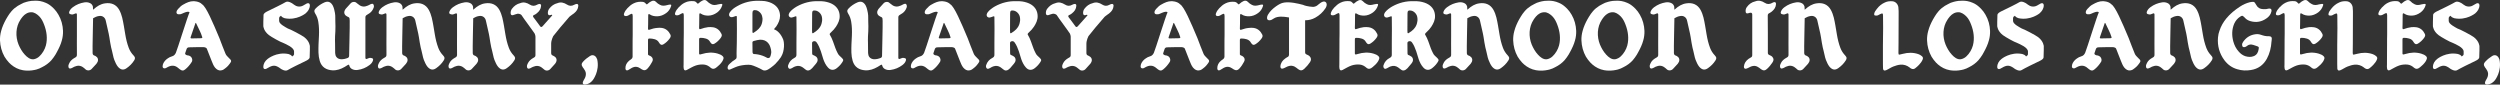 <?xml version="1.0" encoding="UTF-8"?>
<svg id="Layer_2" data-name="Layer 2" xmlns="http://www.w3.org/2000/svg" viewBox="0 0 1547.23 52.34">
  <rect x="0" y="0" width="1547.23" height="52.34" fill="#333333" stroke="none"/>
  <defs>
    <style>
      .cls-1 {
        fill: #fff;
      }
    </style>
  </defs>
  <g id="Layer_1-2" data-name="Layer 1">
    <g id="Not_Outlined" data-name="Not Outlined">
      <g>
        <path class="cls-1" d="M38.29,24.97c-.66,2.52-1.8,4.92-3.06,7.2-.3.54-.6,1.08-.9,1.62-.72,1.2-1.62,2.4-2.52,3.48-1.62,1.8-3.6,3.24-5.82,4.32-1.02.6-2.22,1.08-3.48,1.44-.84.24-1.68.36-2.52.48-.06,0-.12.06-.18.06h-.24c-1.8.24-3.66.18-5.46-.12-2.76-.48-5.22-1.74-7.32-3.54-.42-.42-.84-.78-1.26-1.2-1.02-1.08-1.98-2.4-2.76-3.66C1.09,32.05.13,28.57,0,25.03c-.06-1.98.18-3.96.72-5.88.66-2.52,1.74-4.92,3-7.2.3-.54.66-1.08.96-1.62.72-1.2,1.56-2.4,2.46-3.42,1.14-1.32,2.46-2.4,3.9-3.3.6-.36,1.26-.72,1.98-1.08,1.02-.6,2.16-1.08,3.42-1.38.84-.24,1.74-.42,2.58-.54h.12c.12-.06.18-.06.24-.06,1.86-.18,3.66-.18,5.46.12,1.26.24,2.4.6,3.48,1.08,1.44.6,2.7,1.44,3.9,2.52.42.36.84.72,1.2,1.14,1.08,1.14,2.04,2.4,2.76,3.72,1.74,2.94,2.7,6.48,2.82,9.96.06,1.98-.18,4.02-.72,5.88ZM27.25,15.13c-.66-1.74-1.5-3.48-2.82-4.86-.12-.12-.24-.18-.3-.3-1.26-1.26-3.06-2.46-4.8-2.4-1.14,0-2.22.3-3.24.96-1.38.78-2.64,2.4-3.48,3.72-2.94,4.44-3.12,10.38-1.14,15.3.96,2.28,2.22,4.5,3.9,6.3,1.38,1.5,3.3,3.12,5.52,2.82,1.14-.18,2.58-.9,3.42-1.74,1.92-1.74,3.42-4.32,4.08-6.78,1.14-4.32.48-8.94-1.14-13.02Z"/>
        <path class="cls-1" d="M82.99,37.45c-1.2,1.92-2.82,3.48-4.62,4.74-2.16,1.56-3.9.84-5.4-.9-1.02-1.26-1.62-2.76-2.22-4.2-.18-.48-.36-.96-.48-1.5-.36-1.38-.66-2.76-.96-4.14-.12-.72-.36-1.44-.54-2.16-.42-2.04-.78-4.14-1.08-6.24-.18-1.44-.6-2.94-.9-4.38-.42-1.92-.9-3.84-1.32-5.82-.18-.9-.6-1.68-1.32-2.28-.9-.72-1.92-.84-2.94-.66-1.32.18-2.46.72-3.6,1.38-.06,4.32-.42,18.96-.3,20.64v.78c0,.84.3,1.44,1.14,1.68.3.06.54.24.78.36,1.32.78,1.8,2.16,1.14,3.6-.18.36-.42.78-.72,1.14-.96,1.08-1.92,2.1-2.88,3.12-1.02,1.14-2.82,1.26-3.84.3-.36-.42-.78-.66-1.2-1.02-1.8-1.5-3.72-1.5-5.76-.6-.6.3-1.14.66-1.74.9-1.14.54-1.92.06-1.92-1.26,0-.72.36-1.38.66-2.04.66-1.32,1.8-2.28,3.06-3,.24-.18.48-.3.72-.42.6-.36.84-.84.84-1.5-.06-.66,0-1.38,0-2.04-.12-3.42.06-6.78,0-10.14-.06-2.22,0-10.32,0-12.18v-.72c-.12-.66-.36-.78-.96-.54-.42.12-.84.3-1.26.48-.6.24-1.14.12-1.74-.06-.78-.18-1.02-.66-.78-1.5.42-1.2,1.26-2.1,2.22-2.82,2.16-1.62,4.56-2.58,7.2-3,1.2-.18,2.4-.06,3.48.48.9.42,1.44,1.14,1.74,2.1,0,0,.06.72.12,1.98.12-.12.24-.24.36-.3,2.04-1.86,4.32-3.3,7.08-3.66,3.66-.54,6.84.6,8.76,4.08.84,1.56,1.38,3.12,1.8,4.74.84,3.48,1.32,6.96,1.92,10.44.48,2.88,1.14,5.64,2.16,8.34.66,1.74,1.68,3.3,2.94,4.62,1.08,1.2,1.2,1.8.36,3.18Z"/>
        <path class="cls-1" d="M142.75,38.59c-.9,1.38-1.92,2.64-3.24,3.6-.6.42-1.14.96-1.92,1.2-1.38.48-2.52.18-3.6-.66-1.38-1.08-2.04-2.64-2.64-4.14-.18-.48-.36-.9-.54-1.32-.54-1.32-1.02-2.64-1.56-3.96-.3-.84-.66-1.62-.96-2.46-.18-.54-.36-1.08-.9-1.32-.42-.24-.9-.3-1.38-.36-.78-.06-4.62,0-9.12.12-.54,0-.72.24-1.02.42-.24.18-.36.6-.42.72-.48,1.5-.84,2.46-.9,2.64.12.9.78.9,1.2,1.14.54.06,1.08.12,1.56.36.24.12.54.3.78.48.9.84,1.26,2.34.48,3.42-1.08,1.68-2.34,3.18-3.9,4.44-1.2,1.02-2.16.96-3.42-.06-.3-.24-.6-.48-.9-.72-2.04-1.8-4.2-1.92-6.72-.54-.54.24-.96.66-1.62.72-.9.06-1.44-.42-1.38-1.38.06-.72.24-1.44.6-2.04.72-1.26,1.68-2.22,2.88-2.94.3-.18.6-.42.9-.54.66-.3,1.38-.54,2.04-.78.66-.3,1.26-.84,1.8-1.98.84-1.8,7.5-23.28,8.46-25.02-.78-1.08-4.14.6-4.14.6-.24.06-.48.18-.72.3-.72.36-1.44.36-2.16.3-.84-.12-1.26-.78-1.02-1.62.12-.66.54-1.2.96-1.68,1.02-1.2,2.22-2.22,3.06-2.64,2.4-1.38,4.26-2.16,6.42-2.16,0,0,3.54-.06,5.34,1.92,2.52,1.44,6.54,10.98,10.74,20.94,1.2,3.18,2.4,6.36,3.72,9.54.42,1.14,1.38,1.92,2.16,2.76.3.36.66.66.96.96.48.66.54,1.02.12,1.74ZM125.11,22.81c-.3-.9-.6-1.62-.72-2.04-.3-.54-1.38-3.24-3.06-6.48-.18-.24-.3-.06-.36,0-.9,2.52-1.92,5.52-2.88,8.4-.06.12-.12.18-.12.3-.06.24-.18.72.48.78h.24c3.18-.06,5.52-.12,5.82-.12.84-.06.78-.48.6-.84Z"/>
        <path class="cls-1" d="M191.77,31.09c-.06,1.56-.06,3.18-.12,4.32,0,1.14-1.5,1.86-2.46,2.34-3,1.38-9.84,4.8-11.16,5.64-1.62,1.02-4.26-.84-4.26-.84-.72-.54-1.44-1.08-2.28-1.44-1.2-.54-2.34-.6-3.6-.12-1.14.36-2.04,1.14-3.18,1.62-1.02.42-1.8-.06-1.74-1.2.06-2.1,1.08-3.66,2.64-4.92,0,0,5.46-4.56,12.9-3.06.66.24,1.38.48,1.92,1.02.18.18.3.36.42.54l.18-.24c.54-.24.84-.6.96-1.08v-1.86c-.12-2.46-4.8-4.38-6.9-5.34-1.26-.3-7.2-3.6-8.64-4.74-3.36-2.58-3.48-5.58-3.48-5.58v-2.52c.06-1.56.06-3.18.12-4.32,0-1.08,1.5-1.86,2.46-2.34,2.94-1.38,9.84-4.8,11.16-5.64,1.62-1.02,4.26.84,4.26.84.72.54,1.44,1.08,2.28,1.5,1.2.48,2.34.54,3.6.12,1.14-.42,2.04-1.2,3.12-1.68,1.08-.42,1.8.06,1.8,1.26-.06,2.04-1.14,3.6-2.64,4.92,0,0-5.46,4.5-12.9,3-.66-.24-1.38-.48-1.92-1.02-.18-.18-.3-.36-.42-.54l-.24.24c-.54.24-.78.6-.9,1.08v1.92c0,1.92,3.96,3.84,5.4,4.68,1.26.3,8.7,4.2,10.14,5.34,3.36,2.58,3.48,5.58,3.48,5.58v2.52Z"/>
        <path class="cls-1" d="M207.61,16.09c0,2.1-.06,4.2-.24,6.3-.12,1.5,0,3,0,4.5,0,1.98.06,3.96.06,5.94.06.9.24,1.8.84,2.52.72.9,1.68,1.2,2.76,1.32,1.5.06,2.88-.3,4.26-.84.48-.24.78-.66.78-1.26,0-.9.48-19.8.36-21.72-.06-.3-.06-.6-.06-.84.06-.84-.3-1.38-1.14-1.62-.24-.12-.48-.24-.72-.42-1.32-.72-1.8-2.16-1.14-3.54.18-.42.42-.78.72-1.14.9-1.08,1.92-2.16,2.88-3.18,1.02-1.14,2.82-1.26,3.78-.24.36.36.84.6,1.26.96,1.74,1.5,3.72,1.5,5.7.6.6-.3,1.2-.6,1.8-.9,1.14-.54,1.86,0,1.92,1.26,0,.78-.36,1.38-.66,2.04-.72,1.38-1.8,2.28-3.12,3-.24.18-.48.3-.72.48-.54.3-.78.78-.78,1.44,0,.72-.06,1.38,0,2.1.12,3.36-.12,6.72,0,10.08.06,2.22,0,10.38,0,12.18,0,.24-.06.48,0,.72.12.66.3.78.9.6.42-.18.9-.3,1.26-.48.6-.24,1.2-.12,1.74,0,.84.18,1.02.66.78,1.5-.36,1.2-1.2,2.1-2.16,2.82-2.16,1.62-4.56,2.64-7.26,3-1.2.18-2.34.06-3.42-.48-.9-.42-1.5-1.14-1.74-2.04-.24-.84-.42-.9-1.08-.48-.66.36-1.2.78-1.86,1.14-2.4,1.38-4.92,2.28-7.68,2.1-3.72-.24-6.6-1.98-7.74-5.82-.48-1.68-.72-3.3-.78-5.04-.12-3.54.12-7.08.3-10.62.12-2.88.06-5.7-.42-8.58-.3-1.8-.9-3.54-1.92-5.1-.78-1.38-.72-2.04.36-3.18,1.56-1.62,3.42-2.82,5.46-3.72,2.46-1.02,4.02.06,5.1,2.04.72,1.44,1.02,3,1.32,4.56.06.54.18,1.08.18,1.56.06,1.44.06,2.88.06,4.26,0,.72.06,1.5.06,2.22Z"/>
        <path class="cls-1" d="M274.57,37.45c-1.2,1.92-2.82,3.48-4.62,4.74-2.16,1.56-3.9.84-5.4-.9-1.02-1.26-1.62-2.76-2.22-4.2-.18-.48-.36-.96-.48-1.5-.36-1.38-.66-2.76-.96-4.14-.12-.72-.36-1.44-.54-2.16-.42-2.04-.78-4.14-1.08-6.24-.18-1.44-.6-2.94-.9-4.38-.42-1.92-.9-3.84-1.32-5.82-.18-.9-.6-1.68-1.32-2.28-.9-.72-1.92-.84-2.94-.66-1.32.18-2.46.72-3.6,1.38-.06,4.32-.42,18.96-.3,20.64v.78c0,.84.3,1.44,1.14,1.68.3.06.54.24.78.36,1.32.78,1.8,2.16,1.14,3.6-.18.36-.42.78-.72,1.14-.96,1.08-1.92,2.1-2.88,3.12-1.02,1.14-2.82,1.26-3.84.3-.36-.42-.78-.66-1.2-1.02-1.8-1.5-3.72-1.5-5.76-.6-.6.3-1.14.66-1.74.9-1.14.54-1.92.06-1.92-1.26,0-.72.36-1.38.66-2.04.66-1.32,1.8-2.28,3.06-3,.24-.18.48-.3.72-.42.6-.36.84-.84.84-1.5-.06-.66,0-1.38,0-2.04-.12-3.42.06-6.78,0-10.14-.06-2.22,0-10.32,0-12.18v-.72c-.12-.66-.36-.78-.96-.54-.42.12-.84.3-1.26.48-.6.24-1.14.12-1.74-.06-.78-.18-1.02-.66-.78-1.5.42-1.2,1.26-2.1,2.22-2.82,2.16-1.62,4.56-2.58,7.2-3,1.2-.18,2.4-.06,3.48.48.9.42,1.44,1.14,1.74,2.1,0,0,.06.72.12,1.98.12-.12.24-.24.36-.3,2.04-1.86,4.32-3.3,7.08-3.66,3.66-.54,6.84.6,8.76,4.08.84,1.56,1.38,3.12,1.8,4.74.84,3.48,1.32,6.96,1.92,10.44.48,2.88,1.14,5.64,2.16,8.34.66,1.74,1.68,3.3,2.94,4.62,1.08,1.2,1.2,1.8.36,3.18Z"/>
        <path class="cls-1" d="M318.25,37.45c-1.2,1.92-2.82,3.48-4.62,4.74-2.16,1.56-3.9.84-5.4-.9-1.02-1.26-1.62-2.76-2.22-4.2-.18-.48-.36-.96-.48-1.5-.36-1.38-.66-2.76-.96-4.14-.12-.72-.36-1.44-.54-2.16-.42-2.04-.78-4.14-1.08-6.24-.18-1.44-.6-2.94-.9-4.38-.42-1.92-.9-3.84-1.32-5.82-.18-.9-.6-1.68-1.32-2.28-.9-.72-1.92-.84-2.94-.66-1.32.18-2.46.72-3.6,1.38-.06,4.32-.42,18.96-.3,20.64v.78c0,.84.3,1.44,1.14,1.68.3.06.54.24.78.36,1.32.78,1.8,2.16,1.14,3.6-.18.36-.42.78-.72,1.14-.96,1.08-1.92,2.1-2.88,3.12-1.02,1.14-2.82,1.26-3.84.3-.36-.42-.78-.66-1.2-1.02-1.8-1.5-3.72-1.5-5.76-.6-.6.3-1.14.66-1.74.9-1.14.54-1.92.06-1.92-1.26,0-.72.36-1.38.66-2.04.66-1.32,1.8-2.28,3.06-3,.24-.18.48-.3.72-.42.6-.36.84-.84.84-1.5-.06-.66,0-1.38,0-2.04-.12-3.42.06-6.78,0-10.14-.06-2.22,0-10.32,0-12.18v-.72c-.12-.66-.36-.78-.96-.54-.42.12-.84.3-1.26.48-.6.24-1.14.12-1.74-.06-.78-.18-1.02-.66-.78-1.5.42-1.2,1.26-2.1,2.22-2.82,2.16-1.62,4.56-2.58,7.2-3,1.2-.18,2.4-.06,3.48.48.9.42,1.44,1.14,1.74,2.1,0,0,.06.72.12,1.98.12-.12.24-.24.36-.3,2.04-1.86,4.32-3.3,7.08-3.66,3.66-.54,6.84.6,8.76,4.08.84,1.56,1.38,3.12,1.8,4.74.84,3.48,1.32,6.96,1.92,10.44.48,2.88,1.14,5.64,2.16,8.34.66,1.74,1.68,3.3,2.94,4.62,1.08,1.2,1.2,1.8.36,3.18Z"/>
        <path class="cls-1" d="M357.91,3.61c-.12,1.98-1.14,3.42-2.58,4.56-.36.3-.72.6-1.08.78-.06,0-.06.06-.06.06-.66.42-1.8,1.38-1.8,1.38-3.9,4.38-7.98,9.36-10.02,12,0,0-1.26,2.4-1.26,4.68v4.92c0,.3.06.54,0,.84,0,.84.36,1.38,1.2,1.62.24.12.48.24.72.42,1.32.72,1.8,2.16,1.14,3.54-.18.42-.42.78-.72,1.14-.96,1.08-1.92,2.16-2.88,3.18-1.02,1.14-2.82,1.26-3.84.24-.36-.36-.78-.6-1.2-.96-1.8-1.5-3.72-1.5-5.76-.6-.6.24-1.14.6-1.74.9-1.14.54-1.92,0-1.92-1.26,0-.78.36-1.38.66-2.04.72-1.38,1.8-2.28,3.12-3.06.24-.12.48-.24.72-.42.54-.3.78-.78.78-1.44-.06-.72.06-1.38,0-2.1-.06-1.38,0-6.54,0-9.24,0-.9-.54-2.04-.54-2.04-.6-.84-1.14-1.62-1.74-2.46-1.02-1.44-2.04-2.88-3.12-4.32-1.08-1.44-2.16-2.94-3.18-4.5-.72-.96-2.28-.96-2.34-.96-1.08.24-1.86.54-1.86.54-.36.12-.72.24-1.08.36-.9.24-1.38-.12-1.5-1.08-.06-1.02.18-1.98.78-2.82,1.32-1.74,2.94-3,5.22-3.54,2.04-.84,4.02-.24,5.82.9,1.56,1.02,3,.96,4.5.12.42-.18.78-.42,1.26-.48.84-.18,1.32.3,1.26,1.14-.12,1.98-1.14,3.42-2.58,4.56-.48.42-.96.78-1.56,1.02,0,0-.12.06-.3.12,0,0-1.02.36-.3,1.38.6.78,1.14,1.5,1.68,2.22.6.78,1.5,2.04,2.52,3.42.06,0,.12.06.12.12.18.18.6.54,1.26-.12,2.22-2.46,4.38-4.92,5.94-6.66.42-.48-.36-.54-.36-.54-.24.12-.48.18-.72.24-.9.24-1.38-.12-1.5-1.08-.06-1.02.18-1.98.78-2.82,1.32-1.74,2.94-3,5.22-3.54,2.04-.84,4.08-.24,5.82.9,1.56,1.02,3,.96,4.5.12.42-.18.84-.42,1.26-.48.84-.18,1.32.3,1.26,1.14Z"/>
        <path class="cls-1" d="M366.85,49.63c-1.26,1.56-2.76,2.58-4.86,2.7-1.14.06-1.62-.66-1.2-1.74s1.2-1.98,1.56-3.18c.36-1.2.36-2.34-.18-3.48-.42-.84-.96-1.56-1.5-2.28-.96-1.38-.9-2.4.3-3.6,1.2-1.32,2.7-2.46,4.2-3.42,1.14-.72,2.4-.66,3.36.3.54.54.78,1.2,1.08,1.86,1.62,7.32-2.76,12.84-2.76,12.84Z"/>
        <path class="cls-1" d="M401.11,15.43c-.06.72-.06,1.5-.06,2.28.06.78.24.9.96.66,1.5-.54,3-.96,4.56-1.08,1.08-.12,2.1-.18,3.12,0,2.52.42,4.14,1.98,5.22,4.14.48.96,0,1.8-.54,2.52-1.02,1.38-2.28,2.58-3.78,3.48-.96.54-1.62.42-2.28-.42-.12-.18-.3-.42-.42-.6-.6-1.14-1.56-1.8-2.82-2.16-.96-.24-1.98-.42-3-.42-.84,0-1.02.24-1.02,1.08v8.52s-.18.54.66.9c.54.18,1.02.36,1.44.78.96.84,1.14,1.98.48,3.12-.78,1.5-1.74,2.94-2.94,4.26-1.08,1.14-2.04,1.26-3.42.48-.72-.48-1.44-.96-2.22-1.32-1.14-.42-2.22-.42-3.36.06-1.08.42-1.92,1.2-2.94,1.68-.96.48-1.68,0-1.68-1.08-.06-1.98.84-3.48,2.28-4.74,0,0,.48-.42,1.32-.96.06-.06.12-.06.12-.12.24-.12.6-.48.72-1.38v-6.66c-.06-2.34.06-4.68.06-7.02v-8.22c0-1.08.06-2.22,0-3.3-.06-1.5-.36-1.68-1.68-.96-.78.48-1.5.96-2.46,1.02-1.08,0-1.56-.54-1.2-1.62.42-1.26,1.14-2.28,2.04-3.24,1.14-1.2,2.4-2.34,3.96-3.06,1.8-.9,3.66-1.08,5.58-.9.78.12,1.38.48,1.86,1.08.6.66.66.6,1.32,0,.66-.66,1.5-1.14,2.34-1.56.96-.42,1.86-.36,2.64.48.72.78,1.56,1.38,2.52,1.86,1.38.78,2.88.54,4.32.18.6-.18,1.14-.3,1.74-.36.84-.06,1.02.18.78.96-.54,1.8-1.56,3.24-3.06,4.32-1.68,1.2-3.42,1.92-5.46,1.98-1.62,0-3.18-.18-4.62-1.14-.66-.48-.96-.36-1.02.54-.06,1.98-.06,3.96-.06,5.94Z"/>
        <path class="cls-1" d="M442.75,42.19c-1.08.6-1.92.54-2.88-.24-1.14-1.02-2.46-1.8-4.02-1.98-1.74-.18-3.48,0-5.16.54-1.98.66-3.72,1.8-5.58,2.76-1.08.6-1.8.3-1.98-.9-.18-.84-.06-1.62-.06-2.4,0-4.02.06-7.98.06-12-.06-2.28.06-4.62.06-6.96v-8.22c0-1.08.06-2.22,0-3.3-.06-1.5-.36-1.68-1.68-.96-.78.42-1.5.96-2.46.96-1.14.06-1.56-.48-1.2-1.56.42-1.26,1.14-2.28,2.04-3.24,1.14-1.2,2.4-2.34,3.96-3.06,1.8-.9,3.66-1.08,5.58-.9.78.06,1.38.48,1.86,1.08.6.66.66.6,1.32,0,.66-.66,1.5-1.14,2.34-1.56.96-.42,1.86-.36,2.64.48.72.78,1.56,1.38,2.52,1.86,1.38.78,2.88.54,4.32.12.6-.12,1.14-.24,1.74-.3.84-.06,1.02.18.78.96-.54,1.74-1.56,3.18-3.06,4.32-1.68,1.2-3.42,1.92-5.46,1.98-1.62,0-3.18-.24-4.62-1.2-.66-.48-.96-.3-1.02.54-.06,1.98-.06,3.96-.06,5.94-.06.78-.06,1.56-.06,2.28.06.84.24.96.96.72,1.5-.54,3-.96,4.56-1.14,1.08-.06,2.1-.12,3.12.06,2.52.42,4.14,1.92,5.22,4.14.48.96,0,1.74-.54,2.52-1.02,1.38-2.28,2.58-3.78,3.48-.96.54-1.62.42-2.28-.42-.12-.24-.3-.42-.42-.6-.6-1.14-1.56-1.86-2.82-2.16-.96-.3-1.98-.42-3-.42-.84,0-1.02.24-1.02,1.08v8.52c0,.6.24.78.84.66.36-.06.6-.12.9-.24,3.3-1.02,6.6-1.2,9.84-.24,1.14.36,2.28.78,3.12,1.68.48.54.54,1.08.3,1.74-.24.84-.72,1.56-1.26,2.22-.6.72-1.2,1.44-1.8,1.86-.72.6-1.2,1.14-1.86,1.5Z"/>
        <path class="cls-1" d="M483.67,34.69c-.18.3-.36.54-.48.84-.9,1.32-1.92,2.58-3.12,3.78.12,0,.06,0-.06.06v.06c-.9.84-1.8,1.62-2.82,2.34-.06.06-.18.12-.24.18-.6.42-1.56,1.14-2.58,1.5h-.12c-.12.06-.24.12-.36.12-.24.06-.42.06-.66.06-.54,0-1.08-.12-1.56-.48-1.32-.84-5.4-2.64-6.9-2.94-1.74-.36-5.16.06-6.9.48-2.04.42-3.9,1.44-5.82,2.22-1.26.6-1.8-.18-1.74-1.08,0-.48.18-.96.42-1.38.3-.54.84-.9,1.26-1.32.84-.84,1.8-1.56,2.82-2.16h-.06c.06-.06.12-.06.12-.06.12-.12.24-.18.3-.24.6-.36.72-.84.72-1.68-.12-2.4.12-6.24.12-8.64,0-2.88.06-5.7.06-8.52,0-2.46-.06-4.86-.06-7.32,0-.6-.18-.72-.78-.54-.72.18-1.44.6-2.28.66-1.08.12-1.86-.66-1.74-1.74.06-.54.3-1.08.66-1.5,1.14-1.56,2.7-2.64,4.32-3.54,4.14-2.4,8.64-3.48,13.44-3.36,1.32.06,2.64.06,3.66.18,2.1.36,3.84.9,5.34,1.86,2.64,1.62,4.02,4.02,4.14,7.14,0,2.52-.96,4.62-2.28,6.6-.24.3-.72.96-1.5,1.8,1.86.72,3.84,2.34,5.34,5.52,1.44,2.52,1.08,8.16-.66,11.1ZM465.67,18.67c-.06.42,0,.84.06,1.26.06.48.24.6.66.36.6-.36,1.2-.78,1.74-1.2,1.92-1.44,3.3-3.24,3.66-5.88.12-.48.12-1.14.12-1.8-.06-.42-.12-.9-.24-1.32-.36-1.8-2.1-3.48-3.84-3.78-1.56-.24-2.16.3-2.16,1.86.06,3.48.06,6.96,0,10.5ZM466.45,33.43c1.86.06,3.72.42,5.58,1.08.72.3,1.8.72,2.7,1.26.12.06,1.02.54,1.86-.42.36-.78.54-1.5.72-2.64.12-1.26-.3-2.94-.84-4.32-.6-1.44-2.64-4.8-7.98-3.54-.3.06-.54.18-.84.24-.12.06-.24.06-.36.06l-.84.24c-.6.18-.84.48-.78,1.14,0,2.1.06,3.48.06,5.58,0,.54.18,1.14.72,1.32Z"/>
        <path class="cls-1" d="M515.59,2.77c2.58,1.62,4.02,4.02,4.08,7.14.06,2.46-.96,4.56-2.28,6.6-.84,1.26-1.86,2.4-3,3.42-.24.18-.42.36-.6.6-.3.3-.42.66-.18,1.02,1.62,2.58,2.34,5.52,3.42,8.28.36,1.02.84,1.98,1.32,2.94.54,1.32,1.68,2.1,2.64,3.06,1.14,1.2,1.14,1.38.24,2.76s-2.04,2.58-3.36,3.6c-1.68,1.32-3.72,1.56-5.46-.42-1.38-1.5-2.22-3.3-2.88-5.16-.54-1.56-.96-3.24-1.5-4.86-.66-1.92-1.44-3.84-2.64-5.52-.54-.72-1.2-.9-1.98-.66-.6.24-.84.54-.84,1.14,0,2.16.06,4.26.06,6.36,0,.48.12.84.66,1.02.42.12.84.36,1.2.6,1.32.6,1.86,2.04,1.32,3.42-.24.48-.48.9-.84,1.32-.78.9-1.56,1.86-2.34,2.76-.36.36-.72.66-1.14.96-.96.6-1.92.72-2.88-.06-.6-.48-1.2-.96-1.8-1.38-1.44-1.02-3-1.2-4.68-.6-.54.18-1.08.48-1.56.78-.24.12-.42.24-.66.36-.54.24-1.14.6-1.74.06-.54-.6-.6-1.32-.36-2.04.66-2.04,1.98-3.48,3.84-4.44.96-.48,1.32-1.08,1.26-2.1-.06-2.4,0-4.8,0-7.2,0-2.82.06-5.64.06-8.52,0-2.4,0-4.86-.06-7.26,0-.66-.12-.78-.72-.6-.78.24-1.5.6-2.28.72-1.14.06-1.92-.72-1.8-1.8.12-.54.3-1.02.66-1.5,1.2-1.5,2.7-2.58,4.32-3.54,4.2-2.34,8.7-3.48,13.5-3.3,1.32,0,2.58,0,3.6.18,2.1.36,3.84.9,5.4,1.86ZM508.81,11.65c0-.48-.12-.9-.18-1.32-.42-1.86-2.1-3.54-3.9-3.78-1.5-.3-2.16.24-2.1,1.8,0,3.54,0,7.02-.06,10.5,0,.42,0,.84.06,1.26.06.48.3.6.72.36.54-.36,1.14-.72,1.68-1.14,1.92-1.44,3.3-3.3,3.66-5.88.18-.48.12-1.14.12-1.8Z"/>
        <path class="cls-1" d="M537.43,16.09c0,2.1-.06,4.2-.24,6.3-.12,1.5,0,3,0,4.5,0,1.98.06,3.96.06,5.94.06.9.24,1.8.84,2.52.72.9,1.68,1.2,2.76,1.32,1.5.06,2.88-.3,4.26-.84.48-.24.78-.66.78-1.26,0-.9.48-19.8.36-21.72-.06-.3-.06-.6-.06-.84.06-.84-.3-1.38-1.14-1.62-.24-.12-.48-.24-.72-.42-1.32-.72-1.8-2.16-1.14-3.54.18-.42.42-.78.72-1.14.9-1.08,1.92-2.16,2.88-3.18,1.02-1.14,2.82-1.26,3.78-.24.36.36.84.6,1.26.96,1.74,1.5,3.72,1.5,5.7.6.6-.3,1.2-.6,1.8-.9,1.14-.54,1.86,0,1.92,1.26,0,.78-.36,1.38-.66,2.04-.72,1.38-1.8,2.28-3.12,3-.24.18-.48.3-.72.48-.54.3-.78.78-.78,1.44,0,.72-.06,1.38,0,2.1.12,3.36-.12,6.72,0,10.08.06,2.22,0,10.38,0,12.18,0,.24-.06.48,0,.72.12.66.3.78.9.6.42-.18.9-.3,1.26-.48.6-.24,1.2-.12,1.74,0,.84.18,1.02.66.78,1.5-.36,1.2-1.2,2.1-2.16,2.82-2.16,1.62-4.56,2.64-7.26,3-1.2.18-2.34.06-3.42-.48-.9-.42-1.5-1.14-1.74-2.04-.24-.84-.42-.9-1.08-.48-.66.36-1.2.78-1.86,1.14-2.4,1.38-4.92,2.28-7.68,2.1-3.72-.24-6.6-1.98-7.74-5.82-.48-1.68-.72-3.3-.78-5.04-.12-3.54.12-7.08.3-10.62.12-2.88.06-5.7-.42-8.58-.3-1.8-.9-3.54-1.92-5.1-.78-1.38-.72-2.04.36-3.18,1.56-1.62,3.42-2.82,5.46-3.72,2.46-1.02,4.02.06,5.1,2.04.72,1.44,1.02,3,1.32,4.56.06.54.18,1.08.18,1.56.06,1.44.06,2.88.06,4.26,0,.72.06,1.5.06,2.22Z"/>
        <path class="cls-1" d="M605.83,38.59c-.9,1.38-1.92,2.64-3.24,3.6-.6.42-1.14.96-1.92,1.2-1.38.48-2.52.18-3.6-.66-1.38-1.08-2.04-2.64-2.64-4.14-.18-.48-.36-.9-.54-1.32-.54-1.32-1.02-2.64-1.56-3.96-.3-.84-.66-1.62-.96-2.46-.18-.54-.36-1.08-.9-1.32-.42-.24-.9-.3-1.38-.36-.78-.06-4.62,0-9.12.12-.54,0-.72.24-1.02.42-.24.18-.36.6-.42.72-.48,1.5-.84,2.46-.9,2.64.12.9.78.9,1.2,1.14.54.06,1.08.12,1.56.36.24.12.54.3.78.48.9.84,1.26,2.34.48,3.42-1.08,1.68-2.34,3.18-3.9,4.44-1.2,1.02-2.16.96-3.42-.06-.3-.24-.6-.48-.9-.72-2.04-1.8-4.2-1.92-6.72-.54-.54.24-.96.66-1.62.72-.9.06-1.44-.42-1.38-1.38.06-.72.24-1.44.6-2.04.72-1.26,1.68-2.22,2.88-2.94.3-.18.6-.42.9-.54.66-.3,1.38-.54,2.04-.78.66-.3,1.26-.84,1.8-1.98.84-1.8,7.5-23.28,8.46-25.02-.78-1.08-4.14.6-4.14.6-.24.06-.48.18-.72.3-.72.36-1.44.36-2.16.3-.84-.12-1.26-.78-1.02-1.62.12-.66.54-1.2.96-1.68,1.02-1.2,2.22-2.22,3.06-2.64,2.4-1.38,4.26-2.16,6.42-2.16,0,0,3.54-.06,5.34,1.92,2.52,1.44,6.54,10.98,10.74,20.94,1.2,3.18,2.4,6.36,3.72,9.54.42,1.14,1.38,1.92,2.16,2.76.3.36.66.66.96.96.48.66.54,1.02.12,1.74ZM588.19,22.81c-.3-.9-.6-1.62-.72-2.04-.3-.54-1.38-3.24-3.06-6.48-.18-.24-.3-.06-.36,0-.9,2.52-1.92,5.52-2.88,8.4-.06.12-.12.18-.12.3-.06.24-.18.72.48.78h.24c3.18-.06,5.52-.12,5.82-.12.84-.06.78-.48.6-.84Z"/>
        <path class="cls-1" d="M638.11,2.77c2.58,1.62,4.02,4.02,4.08,7.14.06,2.46-.96,4.56-2.28,6.6-.84,1.26-1.86,2.4-3,3.42-.24.18-.42.36-.6.6-.3.3-.42.66-.18,1.02,1.62,2.58,2.34,5.52,3.42,8.28.36,1.02.84,1.98,1.32,2.94.54,1.32,1.68,2.1,2.64,3.06,1.14,1.2,1.14,1.38.24,2.76s-2.04,2.58-3.36,3.6c-1.68,1.32-3.72,1.56-5.46-.42-1.38-1.5-2.22-3.3-2.88-5.16-.54-1.56-.96-3.24-1.5-4.86-.66-1.92-1.44-3.84-2.64-5.52-.54-.72-1.2-.9-1.98-.66-.6.24-.84.54-.84,1.14,0,2.16.06,4.26.06,6.36,0,.48.12.84.66,1.02.42.12.84.36,1.2.6,1.32.6,1.86,2.04,1.32,3.42-.24.48-.48.9-.84,1.32-.78.9-1.56,1.86-2.34,2.76-.36.36-.72.66-1.14.96-.96.6-1.92.72-2.88-.06-.6-.48-1.2-.96-1.8-1.38-1.44-1.02-3-1.2-4.68-.6-.54.18-1.08.48-1.56.78-.24.12-.42.24-.66.36-.54.24-1.14.6-1.74.06-.54-.6-.6-1.32-.36-2.04.66-2.04,1.98-3.48,3.84-4.44.96-.48,1.32-1.08,1.26-2.1-.06-2.4,0-4.8,0-7.2,0-2.82.06-5.64.06-8.52,0-2.4,0-4.86-.06-7.26,0-.66-.12-.78-.72-.6-.78.24-1.5.6-2.28.72-1.14.06-1.92-.72-1.8-1.8.12-.54.3-1.02.66-1.5,1.2-1.5,2.7-2.58,4.32-3.54,4.2-2.34,8.7-3.48,13.5-3.3,1.32,0,2.58,0,3.6.18,2.1.36,3.84.9,5.4,1.86ZM631.33,11.65c0-.48-.12-.9-.18-1.32-.42-1.86-2.1-3.54-3.9-3.78-1.5-.3-2.16.24-2.1,1.8,0,3.54,0,7.02-.06,10.5,0,.42,0,.84.06,1.26.06.48.3.6.72.36.54-.36,1.14-.72,1.68-1.14,1.92-1.44,3.3-3.3,3.66-5.88.18-.48.12-1.14.12-1.8Z"/>
        <path class="cls-1" d="M689.17,3.61c-.12,1.98-1.14,3.42-2.58,4.56-.36.3-.72.6-1.08.78-.06,0-.06.06-.06.06-.66.42-1.8,1.38-1.8,1.38-3.9,4.38-7.98,9.36-10.02,12,0,0-1.26,2.4-1.26,4.68v4.92c0,.3.06.54,0,.84,0,.84.36,1.38,1.2,1.62.24.12.48.24.72.42,1.32.72,1.8,2.16,1.14,3.54-.18.42-.42.78-.72,1.14-.96,1.08-1.92,2.16-2.88,3.18-1.02,1.14-2.82,1.26-3.84.24-.36-.36-.78-.6-1.2-.96-1.8-1.5-3.72-1.5-5.76-.6-.6.24-1.14.6-1.74.9-1.14.54-1.92,0-1.92-1.26,0-.78.36-1.38.66-2.04.72-1.38,1.8-2.28,3.12-3.06.24-.12.48-.24.72-.42.54-.3.78-.78.78-1.44-.06-.72.06-1.38,0-2.1-.06-1.38,0-6.54,0-9.24,0-.9-.54-2.04-.54-2.04-.6-.84-1.14-1.62-1.74-2.46-1.02-1.44-2.04-2.88-3.12-4.32-1.08-1.44-2.16-2.94-3.18-4.5-.72-.96-2.28-.96-2.34-.96-1.08.24-1.86.54-1.86.54-.36.12-.72.24-1.08.36-.9.24-1.38-.12-1.5-1.08-.06-1.02.18-1.98.78-2.82,1.32-1.74,2.94-3,5.22-3.54,2.04-.84,4.02-.24,5.82.9,1.56,1.02,3,.96,4.5.12.42-.18.78-.42,1.26-.48.84-.18,1.32.3,1.26,1.14-.12,1.98-1.14,3.42-2.58,4.56-.48.42-.96.78-1.56,1.02,0,0-.12.06-.3.12,0,0-1.02.36-.3,1.38.6.78,1.14,1.5,1.68,2.22.6.78,1.5,2.04,2.52,3.42.06,0,.12.06.12.12.18.18.6.54,1.26-.12,2.22-2.46,4.38-4.92,5.94-6.66.42-.48-.36-.54-.36-.54-.24.12-.48.18-.72.24-.9.24-1.38-.12-1.5-1.08-.06-1.02.18-1.98.78-2.82,1.32-1.74,2.94-3,5.22-3.54,2.04-.84,4.08-.24,5.82.9,1.56,1.02,3,.96,4.5.12.42-.18.84-.42,1.26-.48.84-.18,1.32.3,1.26,1.14Z"/>
        <path class="cls-1" d="M748.03,38.59c-.9,1.38-1.92,2.64-3.24,3.6-.6.42-1.14.96-1.92,1.2-1.38.48-2.52.18-3.6-.66-1.38-1.08-2.04-2.64-2.64-4.14-.18-.48-.36-.9-.54-1.32-.54-1.32-1.02-2.64-1.56-3.96-.3-.84-.66-1.62-.96-2.46-.18-.54-.36-1.08-.9-1.32-.42-.24-.9-.3-1.38-.36-.78-.06-4.62,0-9.12.12-.54,0-.72.24-1.02.42-.24.18-.36.6-.42.72-.48,1.5-.84,2.46-.9,2.64.12.9.78.9,1.2,1.14.54.06,1.08.12,1.56.36.24.12.54.3.78.48.9.84,1.26,2.34.48,3.42-1.08,1.68-2.34,3.18-3.9,4.44-1.2,1.02-2.16.96-3.42-.06-.3-.24-.6-.48-.9-.72-2.04-1.8-4.2-1.92-6.72-.54-.54.24-.96.66-1.62.72-.9.06-1.44-.42-1.38-1.38.06-.72.24-1.44.6-2.04.72-1.26,1.68-2.22,2.88-2.94.3-.18.6-.42.9-.54.66-.3,1.38-.54,2.04-.78.66-.3,1.26-.84,1.8-1.98.84-1.8,7.5-23.28,8.46-25.02-.78-1.08-4.14.6-4.14.6-.24.06-.48.18-.72.3-.72.36-1.44.36-2.16.3-.84-.12-1.26-.78-1.02-1.62.12-.66.54-1.2.96-1.68,1.02-1.2,2.22-2.22,3.06-2.64,2.4-1.38,4.26-2.16,6.42-2.16,0,0,3.54-.06,5.34,1.92,2.52,1.44,6.54,10.98,10.74,20.94,1.2,3.18,2.4,6.36,3.72,9.54.42,1.14,1.38,1.92,2.16,2.76.3.36.66.66.96.96.48.66.54,1.02.12,1.74ZM730.39,22.81c-.3-.9-.6-1.62-.72-2.04-.3-.54-1.38-3.24-3.06-6.48-.18-.24-.3-.06-.36,0-.9,2.52-1.92,5.52-2.88,8.4-.06.12-.12.18-.12.3-.06.24-.18.72.48.78h.24c3.18-.06,5.52-.12,5.82-.12.84-.06.78-.48.6-.84Z"/>
        <path class="cls-1" d="M767.41,15.43c-.06.72-.06,1.5-.06,2.28.06.78.24.9.96.66,1.5-.54,3-.96,4.56-1.08,1.08-.12,2.1-.18,3.12,0,2.52.42,4.14,1.98,5.22,4.14.48.96,0,1.8-.54,2.52-1.02,1.38-2.28,2.58-3.78,3.48-.96.54-1.62.42-2.28-.42-.12-.18-.3-.42-.42-.6-.6-1.14-1.56-1.8-2.82-2.16-.96-.24-1.98-.42-3-.42-.84,0-1.02.24-1.02,1.08v8.52s-.18.54.66.9c.54.18,1.02.36,1.44.78.96.84,1.14,1.98.48,3.12-.78,1.5-1.74,2.94-2.94,4.26-1.08,1.14-2.04,1.26-3.42.48-.72-.48-1.44-.96-2.22-1.32-1.14-.42-2.22-.42-3.36.06-1.08.42-1.92,1.2-2.94,1.68-.96.48-1.68,0-1.68-1.08-.06-1.98.84-3.48,2.28-4.74,0,0,.48-.42,1.32-.96.06-.06.12-.06.12-.12.24-.12.6-.48.72-1.38v-6.66c-.06-2.34.06-4.68.06-7.02v-8.22c0-1.08.06-2.22,0-3.3-.06-1.5-.36-1.68-1.68-.96-.78.48-1.5.96-2.46,1.02-1.08,0-1.56-.54-1.2-1.62.42-1.26,1.14-2.28,2.04-3.24,1.14-1.2,2.4-2.34,3.96-3.06,1.8-.9,3.66-1.08,5.58-.9.78.12,1.38.48,1.86,1.08.6.66.66.6,1.32,0,.66-.66,1.5-1.14,2.34-1.56.96-.42,1.86-.36,2.64.48.72.78,1.56,1.38,2.52,1.86,1.38.78,2.88.54,4.32.18.6-.18,1.14-.3,1.74-.36.84-.06,1.02.18.78.96-.54,1.8-1.56,3.24-3.06,4.32-1.68,1.2-3.42,1.92-5.46,1.98-1.62,0-3.18-.18-4.62-1.14-.66-.48-.96-.36-1.02.54-.06,1.98-.06,3.96-.06,5.94Z"/>
        <path class="cls-1" d="M821.05,2.41c.18.9-.24,1.92-.72,2.7-1.62,2.46-3.72,4.38-6.3,5.82-2.04,1.14-4.14,1.62-6.3,1.62v6.96c.06,1.68,0,3.42,0,5.1,0,2.58.06,5.16,0,7.74,0,.72.3,1.14.96,1.38.66.3,1.38.6,1.92,1.2.96,1.02.96,2.28.18,3.48-1.02,1.5-2.22,2.94-3.6,4.2-1.32,1.2-2.4,1.2-3.78.18-.72-.54-1.44-1.2-2.28-1.62-1.2-.54-2.34-.66-3.66-.24-1.14.3-2.16,1.08-3.3,1.44-1.08.42-1.8-.12-1.74-1.32.18-2.1,1.32-3.66,3-4.86.42-.3.9-.66,1.44-.9.6-.3.9-.78.9-1.56v-11.76c0-2.64.06-5.22,0-7.86v-3.3c-.66-.12-1.26-.18-1.56-.24-1.32-.18-5.4-.84-7.92.9-.78.6-1.62,1.02-2.58,1.08s-1.56-.48-1.56-1.44c0-.66.18-1.26.48-1.86,1.26-2.22,3.06-3.9,5.1-5.34,1.56-1.08,3.18-2.1,5.1-2.34,3.6-.54,8.52.6,11.64,1.44,2.28,1.08,6.24,1.26,6.24,1.26,1.44-.18,2.16-.48,3.24-1.5.6-.54,2.04-1.62,3-1.8,1.08-.18,1.92.3,2.1,1.44Z"/>
        <path class="cls-1" d="M848.59,42.19c-1.08.6-1.92.54-2.88-.24-1.14-1.02-2.46-1.8-4.02-1.98-1.74-.18-3.48,0-5.16.54-1.98.66-3.72,1.8-5.58,2.76-1.08.6-1.8.3-1.98-.9-.18-.84-.06-1.62-.06-2.4,0-4.02.06-7.98.06-12-.06-2.28.06-4.62.06-6.96v-8.22c0-1.08.06-2.22,0-3.3-.06-1.5-.36-1.68-1.68-.96-.78.42-1.5.96-2.46.96-1.14.06-1.56-.48-1.2-1.56.42-1.26,1.14-2.28,2.04-3.24,1.14-1.2,2.4-2.34,3.96-3.06,1.8-.9,3.66-1.08,5.58-.9.78.06,1.38.48,1.86,1.08.6.66.66.6,1.32,0,.66-.66,1.5-1.14,2.34-1.56.96-.42,1.86-.36,2.64.48.72.78,1.56,1.38,2.52,1.86,1.38.78,2.88.54,4.32.12.6-.12,1.14-.24,1.74-.3.84-.06,1.02.18.78.96-.54,1.74-1.56,3.18-3.06,4.32-1.68,1.2-3.42,1.92-5.46,1.98-1.62,0-3.18-.24-4.62-1.2-.66-.48-.96-.3-1.02.54-.06,1.98-.06,3.96-.06,5.94-.06.78-.06,1.56-.06,2.28.06.84.24.96.96.72,1.5-.54,3-.96,4.56-1.14,1.08-.06,2.1-.12,3.12.06,2.52.42,4.14,1.92,5.22,4.14.48.96,0,1.74-.54,2.52-1.02,1.38-2.28,2.58-3.78,3.48-.96.54-1.62.42-2.28-.42-.12-.24-.3-.42-.42-.6-.6-1.14-1.56-1.86-2.82-2.16-.96-.3-1.98-.42-3-.42-.84,0-1.02.24-1.02,1.08v8.52c0,.6.24.78.84.66.36-.06.6-.12.9-.24,3.3-1.02,6.6-1.2,9.84-.24,1.14.36,2.28.78,3.12,1.68.48.54.54,1.08.3,1.74-.24.84-.72,1.56-1.26,2.22-.6.72-1.2,1.44-1.8,1.86-.72.6-1.2,1.14-1.86,1.5Z"/>
        <path class="cls-1" d="M884.05,2.77c2.58,1.62,4.02,4.02,4.08,7.14.06,2.46-.96,4.56-2.28,6.6-.84,1.26-1.86,2.4-3,3.42-.24.18-.42.36-.6.6-.3.3-.42.66-.18,1.02,1.62,2.58,2.34,5.52,3.42,8.28.36,1.02.84,1.98,1.32,2.94.54,1.32,1.68,2.1,2.64,3.06,1.14,1.2,1.14,1.38.24,2.76s-2.04,2.58-3.36,3.6c-1.68,1.32-3.72,1.56-5.46-.42-1.38-1.5-2.22-3.3-2.88-5.16-.54-1.56-.96-3.24-1.5-4.86-.66-1.92-1.44-3.84-2.64-5.52-.54-.72-1.2-.9-1.98-.66-.6.24-.84.54-.84,1.14,0,2.16.06,4.26.06,6.36,0,.48.12.84.66,1.02.42.12.84.36,1.2.6,1.32.6,1.86,2.04,1.32,3.42-.24.48-.48.9-.84,1.32-.78.9-1.56,1.86-2.34,2.76-.36.36-.72.66-1.14.96-.96.6-1.92.72-2.88-.06-.6-.48-1.2-.96-1.8-1.38-1.44-1.02-3-1.2-4.68-.6-.54.18-1.08.48-1.56.78-.24.12-.42.24-.66.36-.54.24-1.14.6-1.74.06-.54-.6-.6-1.32-.36-2.04.66-2.04,1.98-3.48,3.84-4.44.96-.48,1.32-1.08,1.26-2.1-.06-2.4,0-4.8,0-7.2,0-2.82.06-5.64.06-8.52,0-2.4,0-4.86-.06-7.26,0-.66-.12-.78-.72-.6-.78.24-1.5.6-2.28.72-1.14.06-1.92-.72-1.8-1.8.12-.54.3-1.02.66-1.5,1.2-1.5,2.7-2.58,4.32-3.54,4.2-2.34,8.7-3.48,13.5-3.3,1.32,0,2.58,0,3.6.18,2.1.36,3.84.9,5.4,1.86ZM877.27,11.65c0-.48-.12-.9-.18-1.32-.42-1.86-2.1-3.54-3.9-3.78-1.5-.3-2.16.24-2.1,1.8,0,3.54,0,7.02-.06,10.5,0,.42,0,.84.06,1.26.06.48.3.6.72.36.54-.36,1.14-.72,1.68-1.14,1.92-1.44,3.3-3.3,3.66-5.88.18-.48.12-1.14.12-1.8Z"/>
        <path class="cls-1" d="M933.49,37.45c-1.2,1.92-2.82,3.48-4.62,4.74-2.16,1.56-3.9.84-5.4-.9-1.02-1.26-1.62-2.76-2.22-4.2-.18-.48-.36-.96-.48-1.5-.36-1.38-.66-2.76-.96-4.14-.12-.72-.36-1.44-.54-2.16-.42-2.04-.78-4.14-1.08-6.24-.18-1.44-.6-2.94-.9-4.38-.42-1.92-.9-3.84-1.32-5.82-.18-.9-.6-1.68-1.32-2.28-.9-.72-1.92-.84-2.94-.66-1.32.18-2.46.72-3.6,1.38-.06,4.32-.42,18.96-.3,20.64v.78c0,.84.3,1.44,1.14,1.68.3.06.54.24.78.36,1.32.78,1.8,2.16,1.14,3.6-.18.36-.42.78-.72,1.14-.96,1.08-1.92,2.1-2.88,3.12-1.02,1.14-2.82,1.26-3.84.3-.36-.42-.78-.66-1.2-1.02-1.8-1.5-3.72-1.5-5.76-.6-.6.3-1.14.66-1.74.9-1.14.54-1.92.06-1.92-1.26,0-.72.36-1.38.66-2.04.66-1.32,1.8-2.28,3.06-3,.24-.18.48-.3.72-.42.6-.36.84-.84.84-1.5-.06-.66,0-1.38,0-2.04-.12-3.42.06-6.78,0-10.14-.06-2.22,0-10.32,0-12.18v-.72c-.12-.66-.36-.78-.96-.54-.42.12-.84.3-1.26.48-.6.24-1.14.12-1.74-.06-.78-.18-1.02-.66-.78-1.5.42-1.2,1.26-2.1,2.22-2.82,2.16-1.62,4.56-2.58,7.2-3,1.2-.18,2.4-.06,3.48.48.9.42,1.44,1.14,1.74,2.1,0,0,.06.72.12,1.98.12-.12.24-.24.36-.3,2.04-1.86,4.32-3.3,7.08-3.66,3.66-.54,6.84.6,8.76,4.08.84,1.56,1.38,3.12,1.8,4.74.84,3.48,1.32,6.96,1.92,10.44.48,2.88,1.14,5.64,2.16,8.34.66,1.74,1.68,3.3,2.94,4.62,1.08,1.2,1.2,1.8.36,3.18Z"/>
        <path class="cls-1" d="M974.77,24.97c-.66,2.52-1.8,4.92-3.06,7.2-.3.54-.6,1.08-.9,1.62-.72,1.2-1.62,2.4-2.52,3.48-1.62,1.8-3.6,3.24-5.82,4.32-1.02.6-2.22,1.08-3.48,1.44-.84.24-1.68.36-2.52.48-.06,0-.12.06-.18.06h-.24c-1.8.24-3.66.18-5.46-.12-2.76-.48-5.22-1.74-7.32-3.54-.42-.42-.84-.78-1.26-1.2-1.02-1.08-1.98-2.4-2.76-3.66-1.68-3-2.64-6.48-2.76-10.02-.06-1.98.18-3.96.72-5.88.66-2.52,1.74-4.92,3-7.2.3-.54.66-1.08.96-1.62.72-1.2,1.56-2.4,2.46-3.42,1.14-1.32,2.46-2.4,3.9-3.3.6-.36,1.26-.72,1.98-1.08,1.02-.6,2.16-1.08,3.42-1.38.84-.24,1.74-.42,2.58-.54h.12c.12-.06.18-.06.24-.06,1.86-.18,3.66-.18,5.46.12,1.26.24,2.4.6,3.48,1.08,1.44.6,2.7,1.44,3.9,2.52.42.36.84.72,1.2,1.14,1.08,1.14,2.04,2.4,2.76,3.72,1.74,2.94,2.7,6.48,2.82,9.96.06,1.98-.18,4.02-.72,5.88ZM963.73,15.13c-.66-1.74-1.5-3.48-2.82-4.86-.12-.12-.24-.18-.3-.3-1.26-1.26-3.06-2.46-4.8-2.4-1.14,0-2.22.3-3.24.96-1.38.78-2.64,2.4-3.48,3.72-2.94,4.44-3.12,10.38-1.14,15.3.96,2.28,2.22,4.5,3.9,6.3,1.38,1.5,3.3,3.12,5.52,2.82,1.14-.18,2.58-.9,3.42-1.74,1.92-1.74,3.42-4.32,4.08-6.78,1.14-4.32.48-8.94-1.14-13.02Z"/>
        <path class="cls-1" d="M1017.01,24.97c-.66,2.52-1.8,4.92-3.06,7.2-.3.54-.6,1.08-.9,1.62-.72,1.2-1.62,2.4-2.52,3.48-1.62,1.8-3.6,3.24-5.82,4.32-1.02.6-2.22,1.08-3.48,1.44-.84.24-1.68.36-2.52.48-.06,0-.12.06-.18.06h-.24c-1.8.24-3.66.18-5.46-.12-2.76-.48-5.22-1.74-7.32-3.54-.42-.42-.84-.78-1.26-1.2-1.02-1.08-1.98-2.4-2.76-3.66-1.68-3-2.64-6.48-2.76-10.02-.06-1.98.18-3.96.72-5.88.66-2.52,1.74-4.92,3-7.2.3-.54.66-1.08.96-1.62.72-1.2,1.56-2.4,2.46-3.42,1.14-1.32,2.46-2.4,3.9-3.3.6-.36,1.26-.72,1.98-1.08,1.02-.6,2.16-1.08,3.42-1.38.84-.24,1.74-.42,2.58-.54h.12c.12-.06.18-.06.24-.06,1.86-.18,3.66-.18,5.46.12,1.26.24,2.4.6,3.48,1.08,1.44.6,2.7,1.44,3.9,2.52.42.36.84.72,1.2,1.14,1.08,1.14,2.04,2.4,2.76,3.72,1.74,2.94,2.7,6.48,2.82,9.96.06,1.98-.18,4.02-.72,5.88ZM1005.97,15.13c-.66-1.74-1.5-3.48-2.82-4.86-.12-.12-.24-.18-.3-.3-1.26-1.26-3.06-2.46-4.8-2.4-1.14,0-2.22.3-3.24.96-1.38.78-2.64,2.4-3.48,3.72-2.94,4.44-3.12,10.38-1.14,15.3.96,2.28,2.22,4.5,3.9,6.3,1.38,1.5,3.3,3.12,5.52,2.82,1.14-.18,2.58-.9,3.42-1.74,1.92-1.74,3.42-4.32,4.08-6.78,1.14-4.32.48-8.94-1.14-13.02Z"/>
        <path class="cls-1" d="M1061.65,37.45c-1.2,1.92-2.82,3.48-4.62,4.74-2.16,1.56-3.9.84-5.4-.9-1.02-1.26-1.62-2.76-2.22-4.2-.18-.48-.36-.96-.48-1.5-.36-1.38-.66-2.76-.96-4.14-.12-.72-.36-1.44-.54-2.16-.42-2.04-.78-4.14-1.08-6.24-.18-1.44-.6-2.94-.9-4.38-.42-1.92-.9-3.84-1.32-5.82-.18-.9-.6-1.68-1.32-2.28-.9-.72-1.92-.84-2.94-.66-1.32.18-2.46.72-3.6,1.38-.06,4.32-.42,18.96-.3,20.64v.78c0,.84.3,1.44,1.14,1.68.3.06.54.24.78.36,1.32.78,1.8,2.16,1.14,3.6-.18.36-.42.78-.72,1.14-.96,1.08-1.92,2.1-2.88,3.12-1.02,1.14-2.82,1.26-3.84.3-.36-.42-.78-.66-1.2-1.02-1.8-1.5-3.72-1.5-5.76-.6-.6.3-1.14.66-1.74.9-1.14.54-1.92.06-1.92-1.26,0-.72.36-1.38.66-2.04.66-1.32,1.8-2.28,3.06-3,.24-.18.48-.3.72-.42.6-.36.84-.84.84-1.5-.06-.66,0-1.38,0-2.04-.12-3.42.06-6.78,0-10.14-.06-2.22,0-10.32,0-12.18v-.72c-.12-.66-.36-.78-.96-.54-.42.12-.84.3-1.26.48-.6.24-1.14.12-1.74-.06-.78-.18-1.02-.66-.78-1.5.42-1.2,1.26-2.1,2.22-2.82,2.16-1.62,4.56-2.58,7.2-3,1.2-.18,2.4-.06,3.48.48.9.42,1.44,1.14,1.74,2.1,0,0,.06.72.12,1.98.12-.12.24-.24.36-.3,2.04-1.86,4.32-3.3,7.08-3.66,3.66-.54,6.84.6,8.76,4.08.84,1.56,1.38,3.12,1.8,4.74.84,3.48,1.32,6.96,1.92,10.44.48,2.88,1.14,5.64,2.16,8.34.66,1.74,1.68,3.3,2.94,4.62,1.08,1.2,1.2,1.8.36,3.18Z"/>
        <path class="cls-1" d="M1092.19,1.75c1.56,1.02,3,.9,4.5.12.42-.24.78-.48,1.26-.54.84-.12,1.26.3,1.2,1.2-.06,1.92-1.08,3.36-2.52,4.56-.48.36-1.02.78-1.56,1.02-.78.3-1.02.84-1.02,1.62.06,3.48.06,7.02.06,10.5v12.48c0,.66.3,1.08.9,1.32.66.3,1.38.6,1.86,1.14.96,1.02.96,2.22.18,3.36-.96,1.5-2.16,2.94-3.48,4.14-1.26,1.14-2.28,1.14-3.66.18-.72-.54-1.38-1.14-2.22-1.56-1.14-.6-2.22-.66-3.48-.3-1.2.36-2.1,1.08-3.24,1.44-1.08.42-1.74-.12-1.68-1.26.18-2.04,1.26-3.54,2.88-4.74.42-.3.9-.6,1.38-.84.66-.3.9-.78.9-1.5V15.07c0-2.04-.06-4.02,0-6.06,0-.96-.54-1.32-1.5-1.08-.36.12-.72.24-1.08.3-.9.24-1.44-.06-1.5-1.02-.12-1.02.12-2.04.78-2.88,1.26-1.74,2.94-3,5.16-3.48,2.1-.84,4.08-.3,5.88.9Z"/>
        <path class="cls-1" d="M1142.29,37.45c-1.2,1.92-2.82,3.48-4.62,4.74-2.16,1.56-3.9.84-5.4-.9-1.02-1.26-1.62-2.76-2.22-4.2-.18-.48-.36-.96-.48-1.5-.36-1.38-.66-2.76-.96-4.14-.12-.72-.36-1.44-.54-2.16-.42-2.04-.78-4.14-1.08-6.24-.18-1.44-.6-2.94-.9-4.38-.42-1.92-.9-3.84-1.32-5.82-.18-.9-.6-1.68-1.32-2.28-.9-.72-1.92-.84-2.94-.66-1.32.18-2.46.72-3.6,1.38-.06,4.32-.42,18.96-.3,20.64v.78c0,.84.3,1.44,1.14,1.68.3.06.54.24.78.36,1.32.78,1.8,2.16,1.14,3.6-.18.36-.42.78-.72,1.14-.96,1.08-1.92,2.1-2.88,3.12-1.02,1.14-2.82,1.26-3.84.3-.36-.42-.78-.66-1.2-1.02-1.8-1.5-3.72-1.5-5.76-.6-.6.3-1.14.66-1.74.9-1.14.54-1.92.06-1.92-1.26,0-.72.36-1.38.66-2.04.66-1.32,1.8-2.28,3.06-3,.24-.18.48-.3.72-.42.6-.36.84-.84.84-1.5-.06-.66,0-1.38,0-2.04-.12-3.42.06-6.78,0-10.14-.06-2.22,0-10.32,0-12.18v-.72c-.12-.66-.36-.78-.96-.54-.42.12-.84.3-1.26.48-.6.24-1.14.12-1.74-.06-.78-.18-1.02-.66-.78-1.5.42-1.2,1.26-2.1,2.22-2.82,2.16-1.62,4.56-2.58,7.2-3,1.2-.18,2.4-.06,3.48.48.9.42,1.44,1.14,1.74,2.1,0,0,.06.72.12,1.98.12-.12.24-.24.36-.3,2.04-1.86,4.32-3.3,7.08-3.66,3.66-.54,6.84.6,8.76,4.08.84,1.56,1.38,3.12,1.8,4.74.84,3.48,1.32,6.96,1.92,10.44.48,2.88,1.14,5.64,2.16,8.34.66,1.74,1.68,3.3,2.94,4.62,1.08,1.2,1.2,1.8.36,3.18Z"/>
        <path class="cls-1" d="M1171.27.79c1.8.18,3.24,1.62,3.6,3.54.24,1.68.18,3.3.18,4.98,0,5.76-.06,11.52-.06,17.28-.06,2.04-.06,4.08-.06,6.12,0,.18.06.36.06.54,0,.48.24.6.66.54.72-.18,1.38-.3,2.04-.48,3.18-.84,6.36-.9,9.54.18.72.24,1.44.66,2.04,1.14.84.66,1.02,1.2.66,2.16-.48,1.32-1.38,2.34-2.28,3.36-.72.78-1.5,1.44-2.34,2.1-.78.6-1.62.66-2.52.18-.36-.18-.72-.42-1.02-.72-1.68-1.26-3.54-1.86-5.64-1.68-1.5.12-2.94.6-4.38,1.14-1.56.6-2.88,1.62-4.44,2.28-1.14.48-1.8.18-1.92-1.02-.12-1.68,0-3.36-.06-4.98v-9.18c0-3.6.06-7.2.12-10.8,0-2.58,0-5.16-.06-7.74,0-1.5-.3-1.68-1.68-1.02-.3.12-.54.3-.84.42-.66.48-1.38.6-2.16.48-.72-.06-.84-.3-.78-1.08.18-1.2.96-2.16,1.68-3.06,1.32-1.74,2.94-3.06,4.98-3.96,1.5-.72,3.06-.84,4.68-.72Z"/>
        <path class="cls-1" d="M1230.91,24.97c-.66,2.52-1.8,4.92-3.06,7.2-.3.54-.6,1.08-.9,1.62-.72,1.2-1.62,2.4-2.52,3.48-1.62,1.8-3.6,3.24-5.82,4.32-1.02.6-2.22,1.08-3.48,1.44-.84.24-1.68.36-2.52.48-.06,0-.12.06-.18.06h-.24c-1.8.24-3.66.18-5.46-.12-2.76-.48-5.22-1.74-7.32-3.54-.42-.42-.84-.78-1.26-1.2-1.02-1.08-1.98-2.4-2.76-3.66-1.68-3-2.64-6.48-2.76-10.02-.06-1.98.18-3.96.72-5.88.66-2.52,1.74-4.92,3-7.2.3-.54.66-1.08.96-1.62.72-1.2,1.56-2.4,2.46-3.42,1.14-1.32,2.46-2.4,3.9-3.3.6-.36,1.26-.72,1.98-1.08,1.02-.6,2.16-1.08,3.42-1.38.84-.24,1.74-.42,2.58-.54h.12c.12-.06.18-.06.24-.06,1.86-.18,3.66-.18,5.46.12,1.26.24,2.4.6,3.48,1.08,1.44.6,2.7,1.44,3.9,2.52.42.36.84.72,1.2,1.14,1.08,1.14,2.04,2.4,2.76,3.72,1.74,2.94,2.7,6.48,2.82,9.96.06,1.98-.18,4.02-.72,5.88ZM1219.87,15.13c-.66-1.74-1.5-3.48-2.82-4.86-.12-.12-.24-.18-.3-.3-1.26-1.26-3.06-2.46-4.8-2.4-1.14,0-2.22.3-3.24.96-1.38.78-2.64,2.4-3.48,3.72-2.94,4.44-3.12,10.38-1.14,15.3.96,2.28,2.22,4.5,3.9,6.3,1.38,1.5,3.3,3.12,5.52,2.82,1.14-.18,2.58-.9,3.42-1.74,1.92-1.74,3.42-4.32,4.08-6.78,1.14-4.32.48-8.94-1.14-13.02Z"/>
        <path class="cls-1" d="M1264.87,31.09c-.06,1.56-.06,3.18-.12,4.32,0,1.14-1.5,1.86-2.46,2.34-3,1.38-9.84,4.8-11.16,5.64-1.62,1.02-4.26-.84-4.26-.84-.72-.54-1.44-1.08-2.28-1.44-1.2-.54-2.34-.6-3.6-.12-1.14.36-2.04,1.14-3.18,1.62-1.02.42-1.8-.06-1.74-1.2.06-2.1,1.08-3.66,2.64-4.92,0,0,5.46-4.56,12.9-3.06.66.24,1.38.48,1.92,1.02.18.18.3.36.42.54l.18-.24c.54-.24.84-.6.96-1.08v-1.86c-.12-2.46-4.8-4.38-6.9-5.34-1.26-.3-7.2-3.6-8.64-4.74-3.36-2.58-3.48-5.58-3.48-5.58v-2.52c.06-1.56.06-3.18.12-4.32,0-1.08,1.5-1.86,2.46-2.34,2.94-1.38,9.84-4.8,11.16-5.64,1.62-1.02,4.26.84,4.26.84.72.54,1.44,1.08,2.28,1.5,1.2.48,2.34.54,3.6.12,1.14-.42,2.04-1.2,3.12-1.68,1.08-.42,1.8.06,1.8,1.26-.06,2.04-1.14,3.6-2.64,4.92,0,0-5.46,4.5-12.9,3-.66-.24-1.38-.48-1.92-1.02-.18-.18-.3-.36-.42-.54l-.24.24c-.54.24-.78.6-.9,1.08v1.92c0,1.92,3.96,3.84,5.4,4.68,1.26.3,8.7,4.2,10.14,5.34,3.36,2.58,3.48,5.58,3.48,5.58v2.52Z"/>
        <path class="cls-1" d="M1324.39,38.59c-.9,1.38-1.92,2.64-3.24,3.6-.6.42-1.14.96-1.92,1.2-1.38.48-2.52.18-3.6-.66-1.38-1.08-2.04-2.64-2.64-4.14-.18-.48-.36-.9-.54-1.32-.54-1.32-1.02-2.64-1.56-3.96-.3-.84-.66-1.62-.96-2.46-.18-.54-.36-1.08-.9-1.32-.42-.24-.9-.3-1.38-.36-.78-.06-4.62,0-9.12.12-.54,0-.72.24-1.02.42-.24.18-.36.6-.42.72-.48,1.5-.84,2.46-.9,2.64.12.9.78.9,1.2,1.14.54.06,1.08.12,1.56.36.24.12.54.3.78.48.9.84,1.26,2.34.48,3.42-1.08,1.68-2.34,3.18-3.9,4.44-1.2,1.02-2.16.96-3.42-.06-.3-.24-.6-.48-.9-.72-2.04-1.8-4.2-1.92-6.72-.54-.54.24-.96.66-1.62.72-.9.06-1.44-.42-1.38-1.38.06-.72.24-1.44.6-2.04.72-1.26,1.68-2.22,2.88-2.94.3-.18.6-.42.9-.54.66-.3,1.38-.54,2.04-.78.66-.3,1.26-.84,1.8-1.98.84-1.8,7.5-23.28,8.46-25.02-.78-1.08-4.14.6-4.14.6-.24.06-.48.18-.72.3-.72.36-1.44.36-2.16.3-.84-.12-1.26-.78-1.02-1.62.12-.66.54-1.2.96-1.68,1.02-1.2,2.22-2.22,3.06-2.64,2.4-1.38,4.26-2.16,6.42-2.16,0,0,3.54-.06,5.34,1.92,2.52,1.44,6.54,10.98,10.74,20.94,1.2,3.18,2.4,6.36,3.72,9.54.42,1.14,1.38,1.92,2.16,2.76.3.36.66.66.96.96.48.66.54,1.02.12,1.74ZM1306.75,22.81c-.3-.9-.6-1.62-.72-2.04-.3-.54-1.38-3.24-3.06-6.48-.18-.24-.3-.06-.36,0-.9,2.52-1.92,5.52-2.88,8.4-.06.12-.12.18-.12.3-.06.24-.18.72.48.78h.24c3.18-.06,5.52-.12,5.82-.12.84-.06.78-.48.6-.84Z"/>
        <path class="cls-1" d="M1368.79,37.45c-1.2,1.92-2.82,3.48-4.62,4.74-2.16,1.56-3.9.84-5.4-.9-1.02-1.26-1.62-2.76-2.22-4.2-.18-.48-.36-.96-.48-1.5-.36-1.38-.66-2.76-.96-4.14-.12-.72-.36-1.44-.54-2.16-.42-2.04-.78-4.14-1.08-6.24-.18-1.44-.6-2.94-.9-4.38-.42-1.92-.9-3.84-1.32-5.82-.18-.9-.6-1.68-1.32-2.28-.9-.72-1.92-.84-2.94-.66-1.32.18-2.46.72-3.6,1.38-.06,4.32-.42,18.96-.3,20.64v.78c0,.84.3,1.44,1.14,1.68.3.06.54.24.78.36,1.32.78,1.8,2.16,1.14,3.6-.18.36-.42.78-.72,1.14-.96,1.08-1.92,2.1-2.88,3.12-1.02,1.14-2.82,1.26-3.84.3-.36-.42-.78-.66-1.2-1.02-1.8-1.5-3.72-1.5-5.76-.6-.6.3-1.14.66-1.74.9-1.14.54-1.92.06-1.92-1.26,0-.72.36-1.38.66-2.04.66-1.32,1.8-2.28,3.06-3,.24-.18.48-.3.72-.42.6-.36.84-.84.84-1.5-.06-.66,0-1.38,0-2.04-.12-3.42.06-6.78,0-10.14-.06-2.22,0-10.32,0-12.18v-.72c-.12-.66-.36-.78-.96-.54-.42.12-.84.3-1.26.48-.6.24-1.14.12-1.74-.06-.78-.18-1.02-.66-.78-1.5.42-1.2,1.26-2.1,2.22-2.82,2.16-1.62,4.56-2.58,7.2-3,1.2-.18,2.4-.06,3.48.48.9.42,1.44,1.14,1.74,2.1,0,0,.06.72.12,1.98.12-.12.24-.24.36-.3,2.04-1.86,4.32-3.3,7.08-3.66,3.66-.54,6.84.6,8.76,4.08.84,1.56,1.38,3.12,1.8,4.74.84,3.48,1.32,6.96,1.92,10.44.48,2.88,1.14,5.64,2.16,8.34.66,1.74,1.68,3.3,2.94,4.62,1.08,1.2,1.2,1.8.36,3.18Z"/>
        <path class="cls-1" d="M1377.85,11.41c2.4-2.94,5.34-5.28,8.46-7.32,1.92-1.26,3.9-2.16,6.06-2.7.6-.18,1.2-.18,1.86-.24.6-.06,1.14.18,1.44.78.24.42.54.84.78,1.26.9,1.68,2.34,2.4,4.14,2.46,1.02.06,2.04.06,3-.24.24-.06.48-.12.72-.12,1.14-.12,1.68.48,1.5,1.62-.36,1.92-1.5,3.36-3.06,4.44-3,2.16-6.36,2.76-9.96,1.74-1.26-.36-2.4-.96-3.3-1.92-.24-.18-.48-.42-.66-.66-1.02-.96-1.14-.96-2.34-.24-1.74,1.08-2.94,2.58-3.78,4.44-1.5,3.6-1.5,7.26-.54,10.92.66,2.4,1.74,4.56,3.42,6.36,1.08,1.26,2.4,2.22,3.96,2.76,1.8.54,3.6.72,5.4-.06,1.8-.78,2.58-2.28,2.88-4.08.3-1.62.24-1.62-1.32-2.16-.66-.24-1.32-.42-1.98-.66-1.38-.42-2.7-.36-3.84.6-.42.36-.84.6-1.32.72-1.02.3-1.74-.18-1.74-1.26-.06-.66.18-1.38.6-1.92,1.86-2.7,4.38-4.32,7.62-4.74,1.14-.18,2.34-.06,3.48.36,1.56.54,3.12.96,4.8.84.24,0,.54.06.78.12.66.12.96.48,1.08,1.14.06.72-.12,1.38-.18,2.1-.24,3.72-1.08,7.32-2.88,10.62-2.16,3.9-5.46,6.3-9.9,6.96-2.82.48-5.64.36-8.34-.48-3.24-.9-5.94-2.82-7.98-5.52-3.12-4.2-4.44-8.88-4.02-14.1.12-1.56.48-3.06.9-4.14,1.02-3.12,2.46-5.46,4.26-7.68Z"/>
        <path class="cls-1" d="M1433.53,42.19c-1.08.6-1.92.54-2.88-.24-1.14-1.02-2.46-1.8-4.02-1.98-1.74-.18-3.48,0-5.16.54-1.98.66-3.72,1.8-5.58,2.76-1.08.6-1.8.3-1.98-.9-.18-.84-.06-1.62-.06-2.4,0-4.02.06-7.98.06-12-.06-2.28.06-4.62.06-6.96v-8.22c0-1.08.06-2.22,0-3.3-.06-1.5-.36-1.68-1.68-.96-.78.42-1.5.96-2.46.96-1.14.06-1.56-.48-1.2-1.56.42-1.26,1.14-2.28,2.04-3.24,1.14-1.2,2.4-2.34,3.96-3.06,1.8-.9,3.66-1.08,5.58-.9.78.06,1.38.48,1.86,1.08.6.66.66.6,1.32,0,.66-.66,1.5-1.14,2.34-1.56.96-.42,1.86-.36,2.64.48.72.78,1.56,1.38,2.52,1.86,1.38.78,2.88.54,4.32.12.6-.12,1.14-.24,1.74-.3.84-.06,1.02.18.78.96-.54,1.74-1.56,3.18-3.06,4.32-1.68,1.2-3.42,1.92-5.46,1.98-1.62,0-3.18-.24-4.62-1.2-.66-.48-.96-.3-1.02.54-.06,1.98-.06,3.96-.06,5.94-.06.78-.06,1.56-.06,2.28.06.84.24.96.96.72,1.5-.54,3-.96,4.56-1.14,1.08-.06,2.1-.12,3.12.06,2.52.42,4.14,1.92,5.22,4.14.48.96,0,1.74-.54,2.52-1.02,1.38-2.28,2.58-3.78,3.48-.96.54-1.62.42-2.28-.42-.12-.24-.3-.42-.42-.6-.6-1.14-1.56-1.86-2.82-2.16-.96-.3-1.98-.42-3-.42-.84,0-1.02.24-1.02,1.08v8.52c0,.6.24.78.84.66.36-.06.6-.12.9-.24,3.3-1.02,6.6-1.2,9.84-.24,1.14.36,2.28.78,3.12,1.68.48.54.54,1.08.3,1.74-.24.84-.72,1.56-1.26,2.22-.6.72-1.2,1.44-1.8,1.86-.72.6-1.2,1.14-1.86,1.5Z"/>
        <path class="cls-1" d="M1452.43.79c1.8.18,3.24,1.62,3.6,3.54.24,1.68.18,3.3.18,4.98,0,5.76-.06,11.52-.06,17.28-.06,2.04-.06,4.08-.06,6.12,0,.18.06.36.06.54,0,.48.24.6.66.54.72-.18,1.38-.3,2.04-.48,3.18-.84,6.36-.9,9.54.18.72.24,1.44.66,2.04,1.14.84.66,1.02,1.2.66,2.16-.48,1.32-1.38,2.34-2.28,3.36-.72.78-1.5,1.44-2.34,2.1-.78.6-1.62.66-2.52.18-.36-.18-.72-.42-1.02-.72-1.68-1.26-3.54-1.86-5.64-1.68-1.5.12-2.94.6-4.38,1.14-1.56.6-2.88,1.62-4.44,2.28-1.14.48-1.8.18-1.92-1.02-.12-1.68,0-3.36-.06-4.98v-9.18c0-3.6.06-7.2.12-10.8,0-2.58,0-5.16-.06-7.74,0-1.5-.3-1.68-1.68-1.02-.3.12-.54.3-.84.42-.66.48-1.38.6-2.16.48-.72-.06-.84-.3-.78-1.08.18-1.2.96-2.16,1.68-3.06,1.32-1.74,2.94-3.06,4.98-3.96,1.5-.72,3.06-.84,4.68-.72Z"/>
        <path class="cls-1" d="M1496.95,42.19c-1.08.6-1.92.54-2.88-.24-1.14-1.02-2.46-1.8-4.02-1.98-1.74-.18-3.48,0-5.16.54-1.98.66-3.72,1.8-5.58,2.76-1.08.6-1.8.3-1.98-.9-.18-.84-.06-1.62-.06-2.4,0-4.02.06-7.98.06-12-.06-2.28.06-4.62.06-6.96v-8.22c0-1.08.06-2.22,0-3.3-.06-1.5-.36-1.68-1.68-.96-.78.42-1.5.96-2.46.96-1.14.06-1.56-.48-1.2-1.56.42-1.26,1.14-2.28,2.04-3.24,1.14-1.2,2.4-2.34,3.96-3.06,1.8-.9,3.66-1.08,5.58-.9.78.06,1.38.48,1.86,1.08.6.66.66.6,1.32,0,.66-.66,1.5-1.14,2.34-1.56.96-.42,1.86-.36,2.64.48.72.78,1.56,1.38,2.52,1.86,1.38.78,2.88.54,4.32.12.6-.12,1.14-.24,1.74-.3.84-.06,1.02.18.78.96-.54,1.74-1.56,3.18-3.06,4.32-1.68,1.2-3.42,1.92-5.46,1.98-1.62,0-3.18-.24-4.62-1.2-.66-.48-.96-.3-1.02.54-.06,1.98-.06,3.96-.06,5.94-.06.78-.06,1.56-.06,2.28.06.84.24.96.96.72,1.5-.54,3-.96,4.56-1.14,1.08-.06,2.1-.12,3.12.06,2.52.42,4.14,1.92,5.22,4.14.48.96,0,1.74-.54,2.52-1.02,1.38-2.28,2.58-3.78,3.48-.96.54-1.62.42-2.28-.42-.12-.24-.3-.42-.42-.6-.6-1.14-1.56-1.86-2.82-2.16-.96-.3-1.98-.42-3-.42-.84,0-1.02.24-1.02,1.08v8.52c0,.6.24.78.84.66.36-.06.6-.12.9-.24,3.3-1.02,6.6-1.2,9.84-.24,1.14.36,2.28.78,3.12,1.68.48.54.54,1.08.3,1.74-.24.84-.72,1.56-1.26,2.22-.6.72-1.2,1.44-1.8,1.86-.72.6-1.2,1.14-1.86,1.5Z"/>
        <path class="cls-1" d="M1534.51,31.09c-.06,1.56-.06,3.18-.12,4.32,0,1.14-1.5,1.86-2.46,2.34-3,1.38-9.84,4.8-11.16,5.64-1.62,1.02-4.26-.84-4.26-.84-.72-.54-1.44-1.08-2.28-1.44-1.2-.54-2.34-.6-3.6-.12-1.14.36-2.04,1.14-3.18,1.62-1.02.42-1.8-.06-1.74-1.2.06-2.1,1.08-3.66,2.64-4.92,0,0,5.46-4.56,12.9-3.06.66.24,1.38.48,1.92,1.02.18.18.3.36.42.54l.18-.24c.54-.24.84-.6.96-1.08v-1.86c-.12-2.46-4.8-4.38-6.9-5.34-1.26-.3-7.2-3.6-8.64-4.74-3.36-2.58-3.48-5.58-3.48-5.58v-2.52c.06-1.56.06-3.18.12-4.32,0-1.08,1.5-1.86,2.46-2.34,2.94-1.38,9.84-4.8,11.16-5.64,1.62-1.02,4.26.84,4.26.84.72.54,1.44,1.08,2.28,1.5,1.2.48,2.34.54,3.6.12,1.14-.42,2.04-1.2,3.12-1.68,1.08-.42,1.8.06,1.8,1.26-.06,2.04-1.14,3.6-2.64,4.92,0,0-5.46,4.5-12.9,3-.66-.24-1.38-.48-1.92-1.02-.18-.18-.3-.36-.42-.54l-.24.24c-.54.24-.78.6-.9,1.08v1.92c0,1.92,3.96,3.84,5.4,4.68,1.26.3,8.7,4.2,10.14,5.34,3.36,2.58,3.48,5.58,3.48,5.58v2.52Z"/>
        <path class="cls-1" d="M1544.11,49.63c-1.26,1.56-2.76,2.58-4.86,2.7-1.14.06-1.62-.66-1.2-1.74.42-1.08,1.2-1.98,1.56-3.18.36-1.2.36-2.34-.18-3.48-.42-.84-.96-1.56-1.5-2.28-.96-1.38-.9-2.4.3-3.6,1.2-1.32,2.7-2.46,4.2-3.42,1.14-.72,2.4-.66,3.36.3.54.54.78,1.2,1.08,1.86,1.62,7.32-2.76,12.84-2.76,12.84Z"/>
      </g>
    </g>
  </g>
</svg>